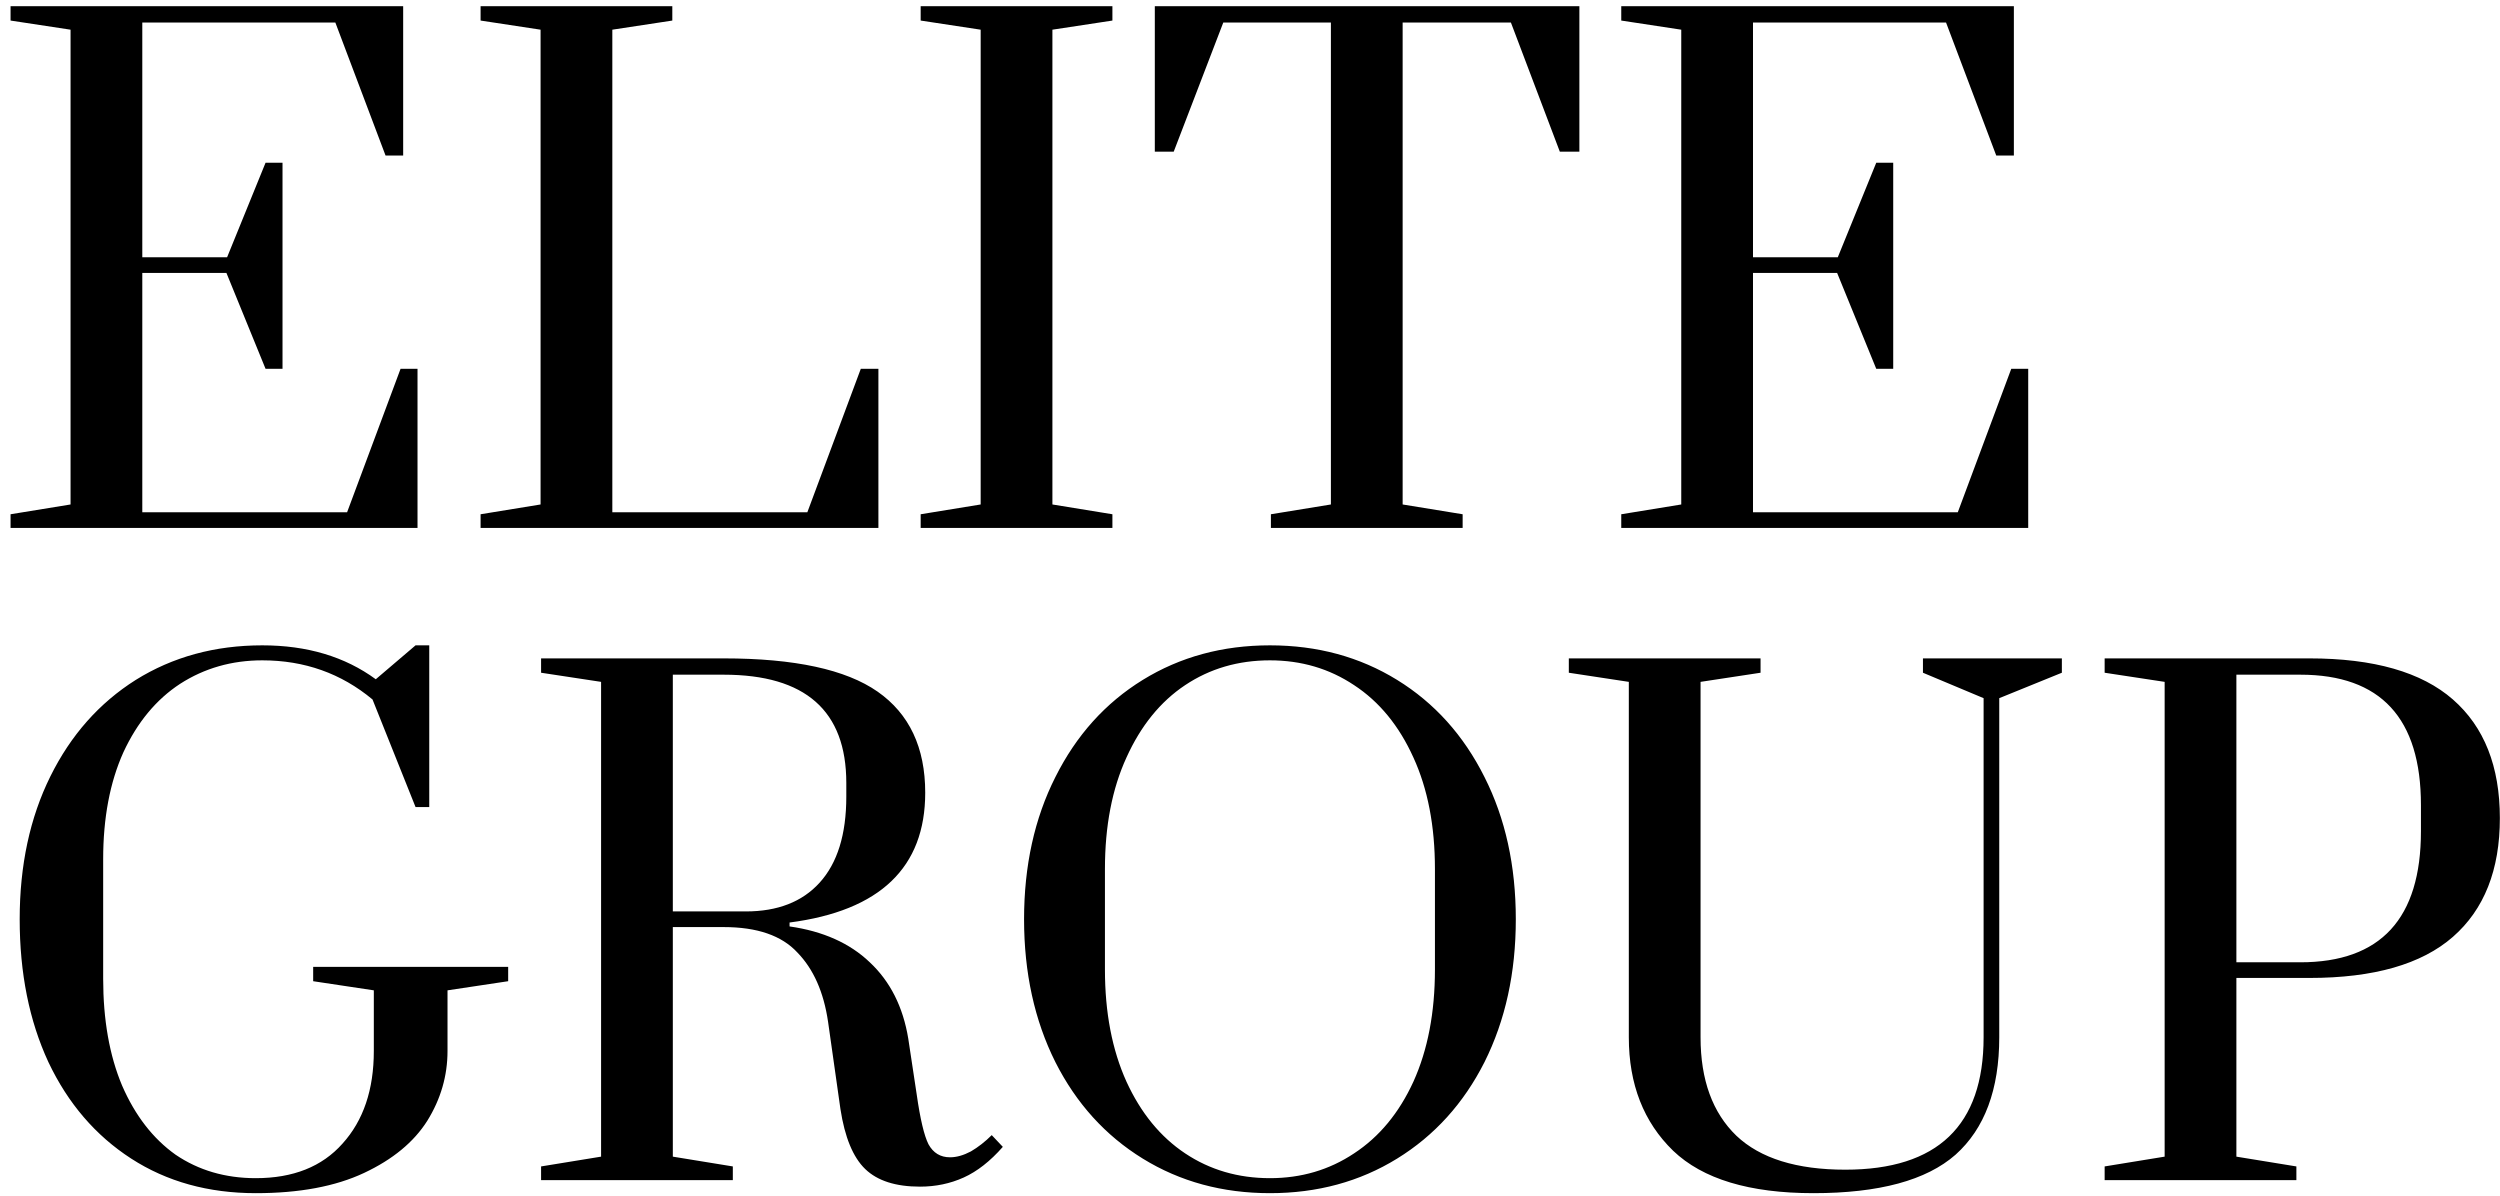 <svg width="161" height="77" viewBox="0 0 161 77" fill="none" xmlns="http://www.w3.org/2000/svg">
<path d="M0.68 34V33.118L4.544 32.488V1.912L0.68 1.324V0.4H25.964V10.018H24.83L21.596 1.45H9.164V16.57H14.624L17.102 10.48H18.194V23.752H17.102L14.582 17.578H9.164V32.992H22.352L25.796 23.752H26.888V34H0.68ZM30.95 34V33.118L34.813 32.488V1.912L30.95 1.324V0.4H43.297V1.324L39.434 1.912V32.992H51.992L55.435 23.752H56.569V34H30.95ZM59.291 34V33.118L63.155 32.488V1.912L59.291 1.324V0.4H71.639V1.324L67.775 1.912V32.488L71.639 33.118V34H59.291ZM81.846 34V33.118L85.71 32.488V1.45H78.78L75.588 9.766H74.37V0.4H101.712V9.766H100.452L97.302 1.45H90.33V32.488L94.194 33.118V34H81.846ZM104.409 34V33.118L108.273 32.488V1.912L104.409 1.324V0.4H129.693V10.018H128.559L125.325 1.45H112.893V16.57H118.353L120.831 10.48H121.923V23.752H120.831L118.311 17.578H112.893V32.992H126.081L129.525 23.752H130.617V34H104.409ZM16.472 76.84C13.42 76.84 10.746 76.098 8.45 74.614C6.154 73.13 4.376 71.058 3.116 68.398C1.884 65.738 1.268 62.672 1.268 59.2C1.268 55.728 1.926 52.662 3.242 50.002C4.558 47.342 6.392 45.27 8.744 43.786C11.124 42.302 13.84 41.56 16.892 41.56C19.776 41.56 22.212 42.288 24.2 43.744L26.762 41.56H27.644V51.976H26.762L23.99 45.046C21.974 43.366 19.608 42.526 16.892 42.526C14.932 42.526 13.168 43.03 11.6 44.038C10.06 45.046 8.842 46.516 7.946 48.448C7.078 50.38 6.644 52.676 6.644 55.336V63.022C6.644 65.682 7.05 67.978 7.862 69.91C8.702 71.842 9.85 73.326 11.306 74.362C12.79 75.37 14.512 75.874 16.472 75.874C18.88 75.874 20.742 75.132 22.058 73.648C23.402 72.164 24.074 70.176 24.074 67.684V63.778L20.168 63.19V62.266H32.726V63.19L28.82 63.778V67.684C28.82 69.28 28.386 70.778 27.518 72.178C26.65 73.55 25.292 74.67 23.444 75.538C21.596 76.406 19.272 76.84 16.472 76.84ZM59.248 76.42C57.68 76.42 56.504 76.042 55.72 75.286C54.936 74.53 54.404 73.242 54.124 71.422L53.326 65.794C53.046 63.89 52.388 62.406 51.352 61.342C50.344 60.25 48.762 59.704 46.606 59.704H43.33V74.488L47.194 75.118V76H34.846V75.118L38.71 74.488V43.912L34.846 43.324V42.4H46.606C51.17 42.4 54.474 43.114 56.518 44.542C58.562 45.97 59.584 48.14 59.584 51.052C59.584 55.868 56.672 58.654 50.848 59.41V59.662C53.004 59.97 54.726 60.74 56.014 61.972C57.33 63.204 58.156 64.842 58.492 66.886L59.038 70.498C59.262 72.066 59.514 73.13 59.794 73.69C60.102 74.25 60.564 74.53 61.18 74.53C61.6 74.53 62.048 74.404 62.524 74.152C63 73.872 63.448 73.522 63.868 73.102L64.582 73.858C63.77 74.782 62.93 75.44 62.062 75.832C61.194 76.224 60.256 76.42 59.248 76.42ZM48.034 58.696C50.078 58.696 51.66 58.08 52.78 56.848C53.928 55.588 54.502 53.74 54.502 51.304V50.422C54.502 45.774 51.87 43.45 46.606 43.45H43.33V58.696H48.034ZM81.784 76.84C78.732 76.84 76.002 76.098 73.594 74.614C71.186 73.13 69.31 71.058 67.966 68.398C66.622 65.71 65.95 62.644 65.95 59.2C65.95 55.756 66.622 52.704 67.966 50.044C69.31 47.356 71.186 45.27 73.594 43.786C76.002 42.302 78.732 41.56 81.784 41.56C84.836 41.56 87.566 42.302 89.974 43.786C92.382 45.27 94.258 47.356 95.602 50.044C96.946 52.704 97.618 55.756 97.618 59.2C97.618 62.644 96.946 65.71 95.602 68.398C94.258 71.058 92.382 73.13 89.974 74.614C87.566 76.098 84.836 76.84 81.784 76.84ZM81.784 75.874C83.8 75.874 85.606 75.342 87.202 74.278C88.826 73.214 90.1 71.674 91.024 69.658C91.948 67.614 92.41 65.206 92.41 62.434V55.966C92.41 53.194 91.948 50.8 91.024 48.784C90.1 46.74 88.826 45.186 87.202 44.122C85.606 43.058 83.8 42.526 81.784 42.526C79.74 42.526 77.92 43.058 76.324 44.122C74.728 45.186 73.468 46.74 72.544 48.784C71.62 50.8 71.158 53.194 71.158 55.966V62.434C71.158 65.206 71.62 67.614 72.544 69.658C73.468 71.674 74.728 73.214 76.324 74.278C77.92 75.342 79.74 75.874 81.784 75.874ZM116.782 76.84C112.666 76.84 109.656 75.93 107.752 74.11C105.848 72.262 104.896 69.826 104.896 66.802V43.912L101.032 43.324V42.4H113.38V43.324L109.516 43.912V66.802C109.516 69.546 110.286 71.66 111.826 73.144C113.366 74.6 115.704 75.328 118.84 75.328C124.776 75.328 127.744 72.486 127.744 66.802V44.962L123.838 43.324V42.4H132.784V43.324L128.752 44.962V66.802C128.752 70.162 127.814 72.682 125.938 74.362C124.062 76.014 121.01 76.84 116.782 76.84ZM135.539 75.118L139.403 74.488V43.912L135.539 43.324V42.4H148.727C152.871 42.4 155.951 43.282 157.967 45.046C159.983 46.81 160.991 49.358 160.991 52.69C160.991 56.022 159.983 58.57 157.967 60.334C155.951 62.098 152.871 62.98 148.727 62.98H144.023V74.488L147.887 75.118V76H135.539V75.118ZM148.139 61.972C153.319 61.972 155.909 59.158 155.909 53.53V51.85C155.909 46.25 153.319 43.45 148.139 43.45H144.023V61.972H148.139Z" fill="black"/>
</svg>
